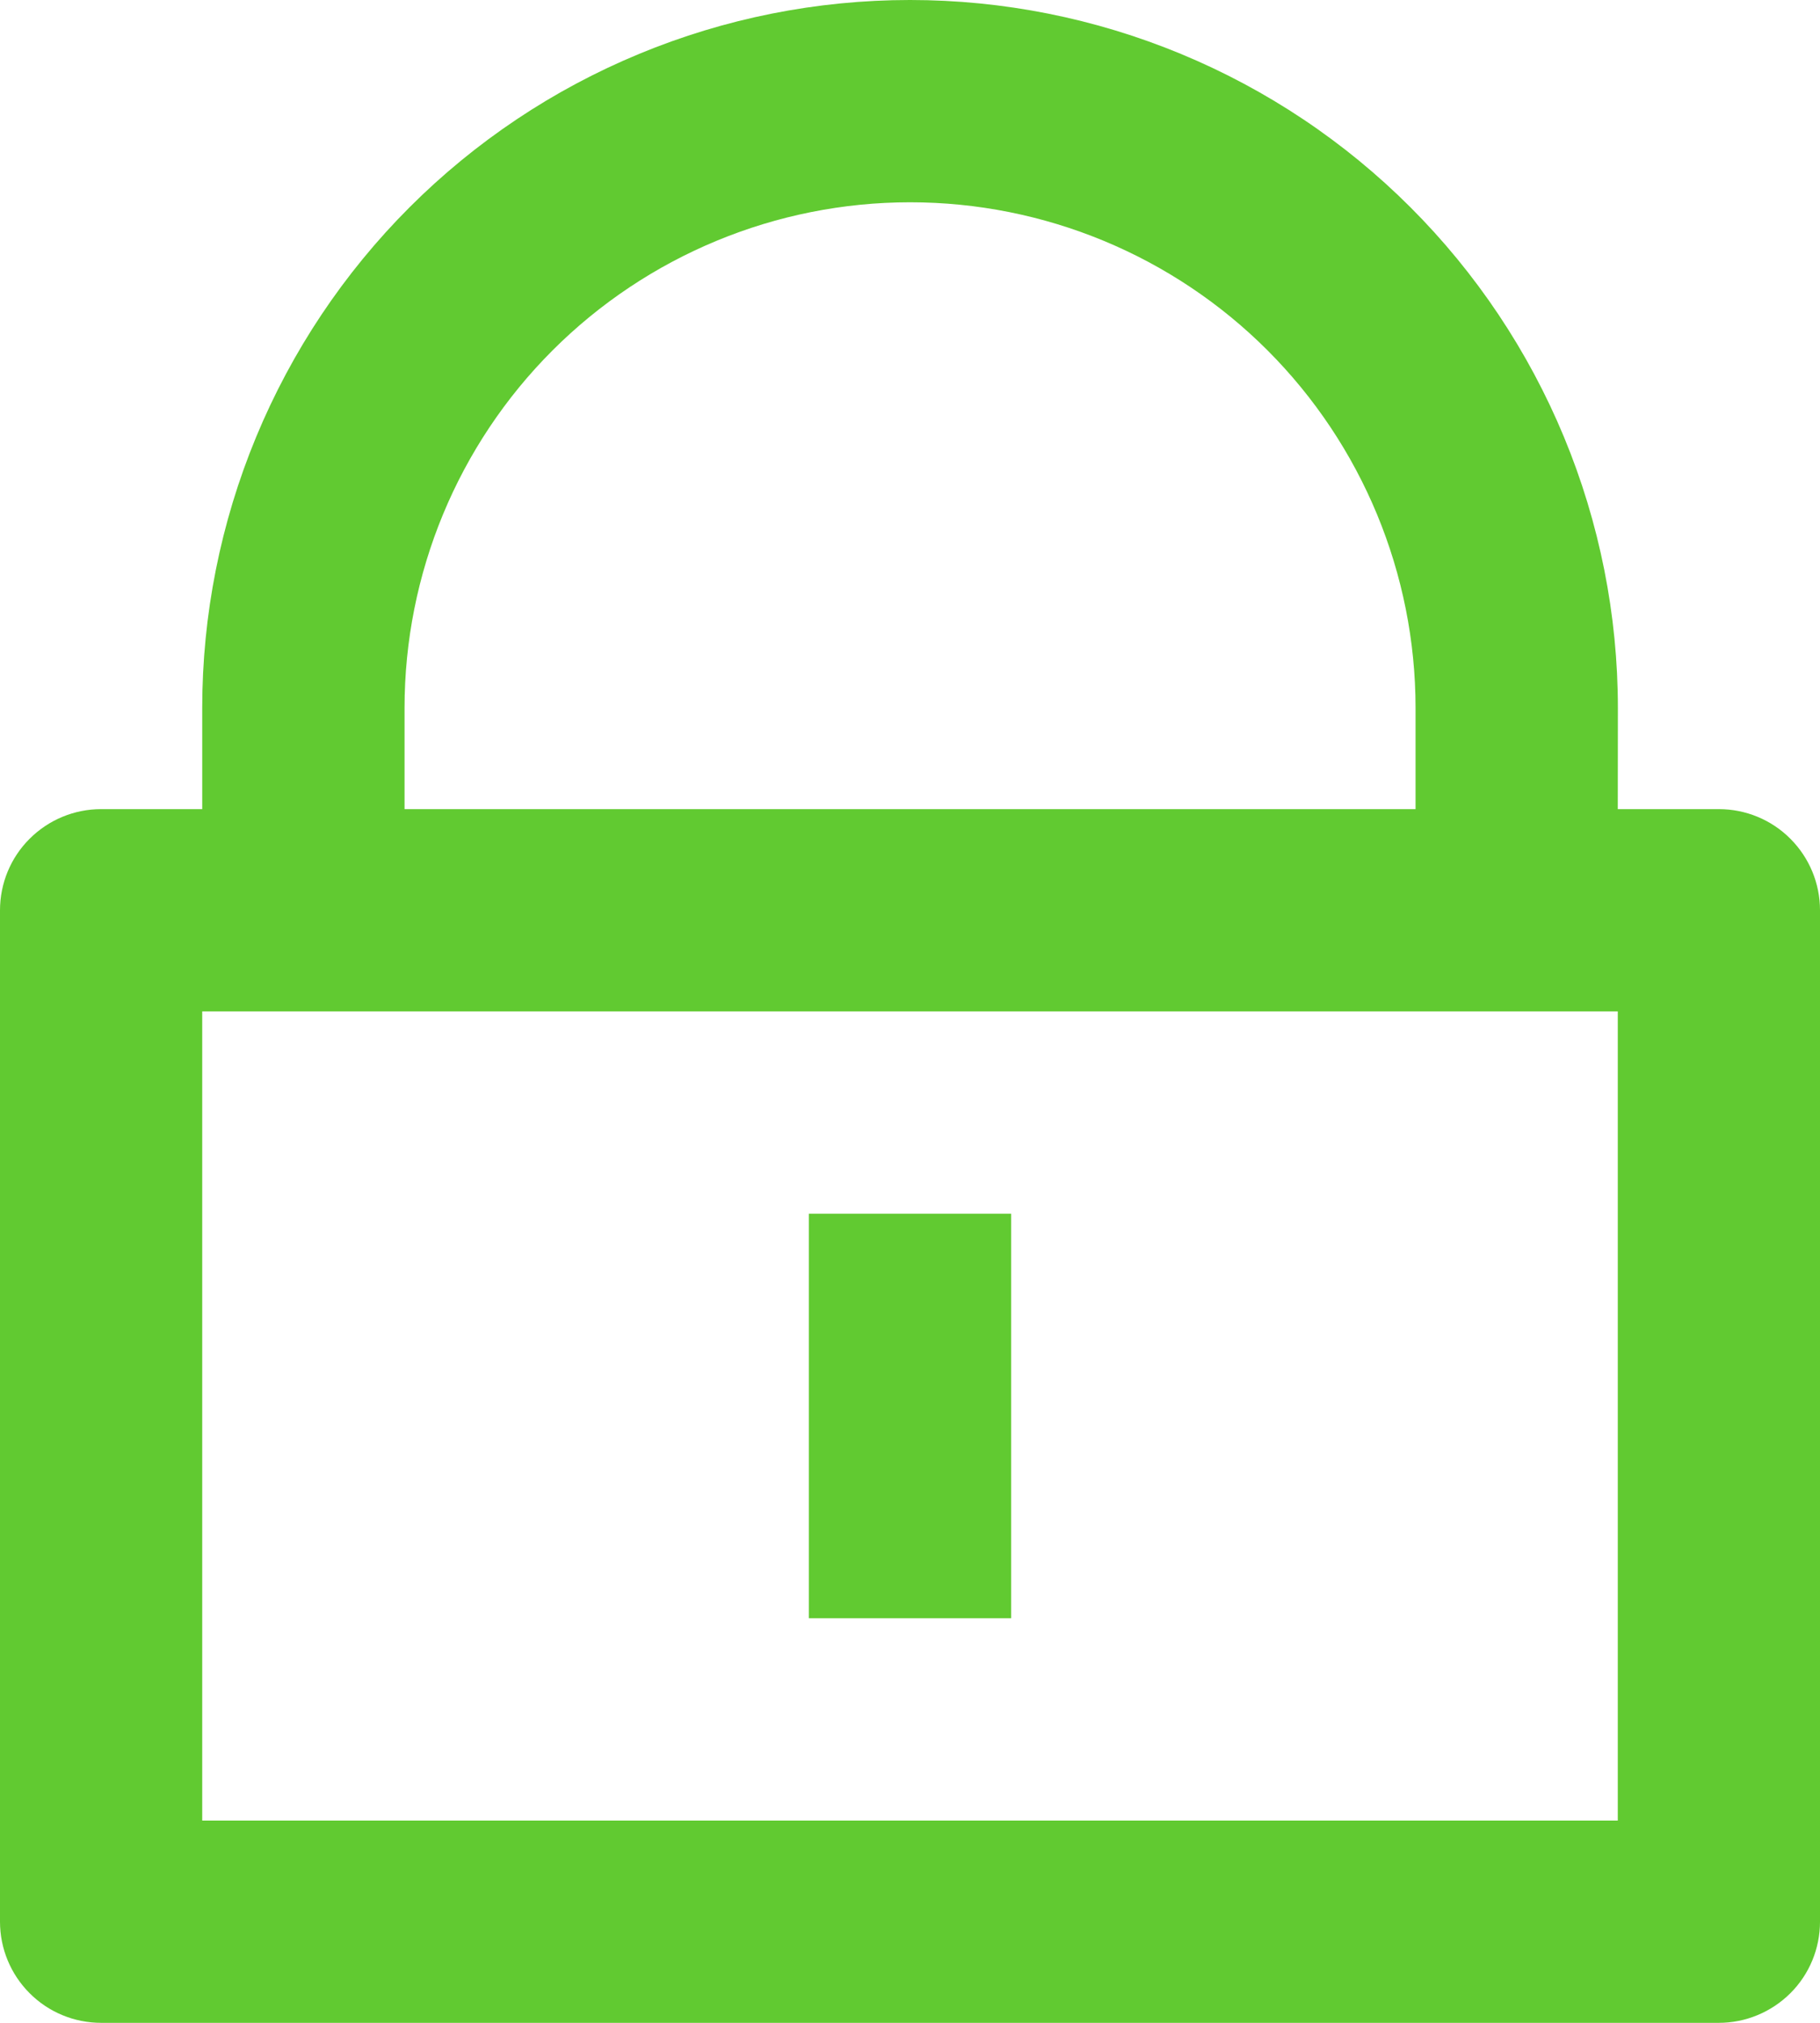 <svg fill="none" height="20" viewBox="0 0 18 20" width="18" xmlns="http://www.w3.org/2000/svg"><path d="m16 8h1c.265 0 .52.105.707.293.188.188.293.442.293.707v10c0 .265-.105.52-.293.707s-.442.293-.707.293h-16c-.265 0-.52-.105-.707-.293-.188-.188-.293-.442-.293-.707v-10c0-.265.105-.52.293-.707.188-.188.442-.293.707-.293h1v-1c0-.919.181-1.829.533-2.679.352-.849.867-1.621 1.517-2.271s1.422-1.166 2.271-1.517c.849-.352 1.76-.533 2.679-.533s1.829.181 2.679.533 1.621.867 2.271 1.517c.65.65 1.166 1.422 1.518 2.271.352.849.533 1.76.533 2.679zm-14 2v8h14v-8zm6 2h2v4h-2zm6-4v-1c0-1.326-.527-2.598-1.464-3.536-.938-.938-2.209-1.464-3.535-1.464-1.326 0-2.598.527-3.536 1.464-.938.938-1.464 2.209-1.464 3.536v1z" fill="#61ca31"/></svg>